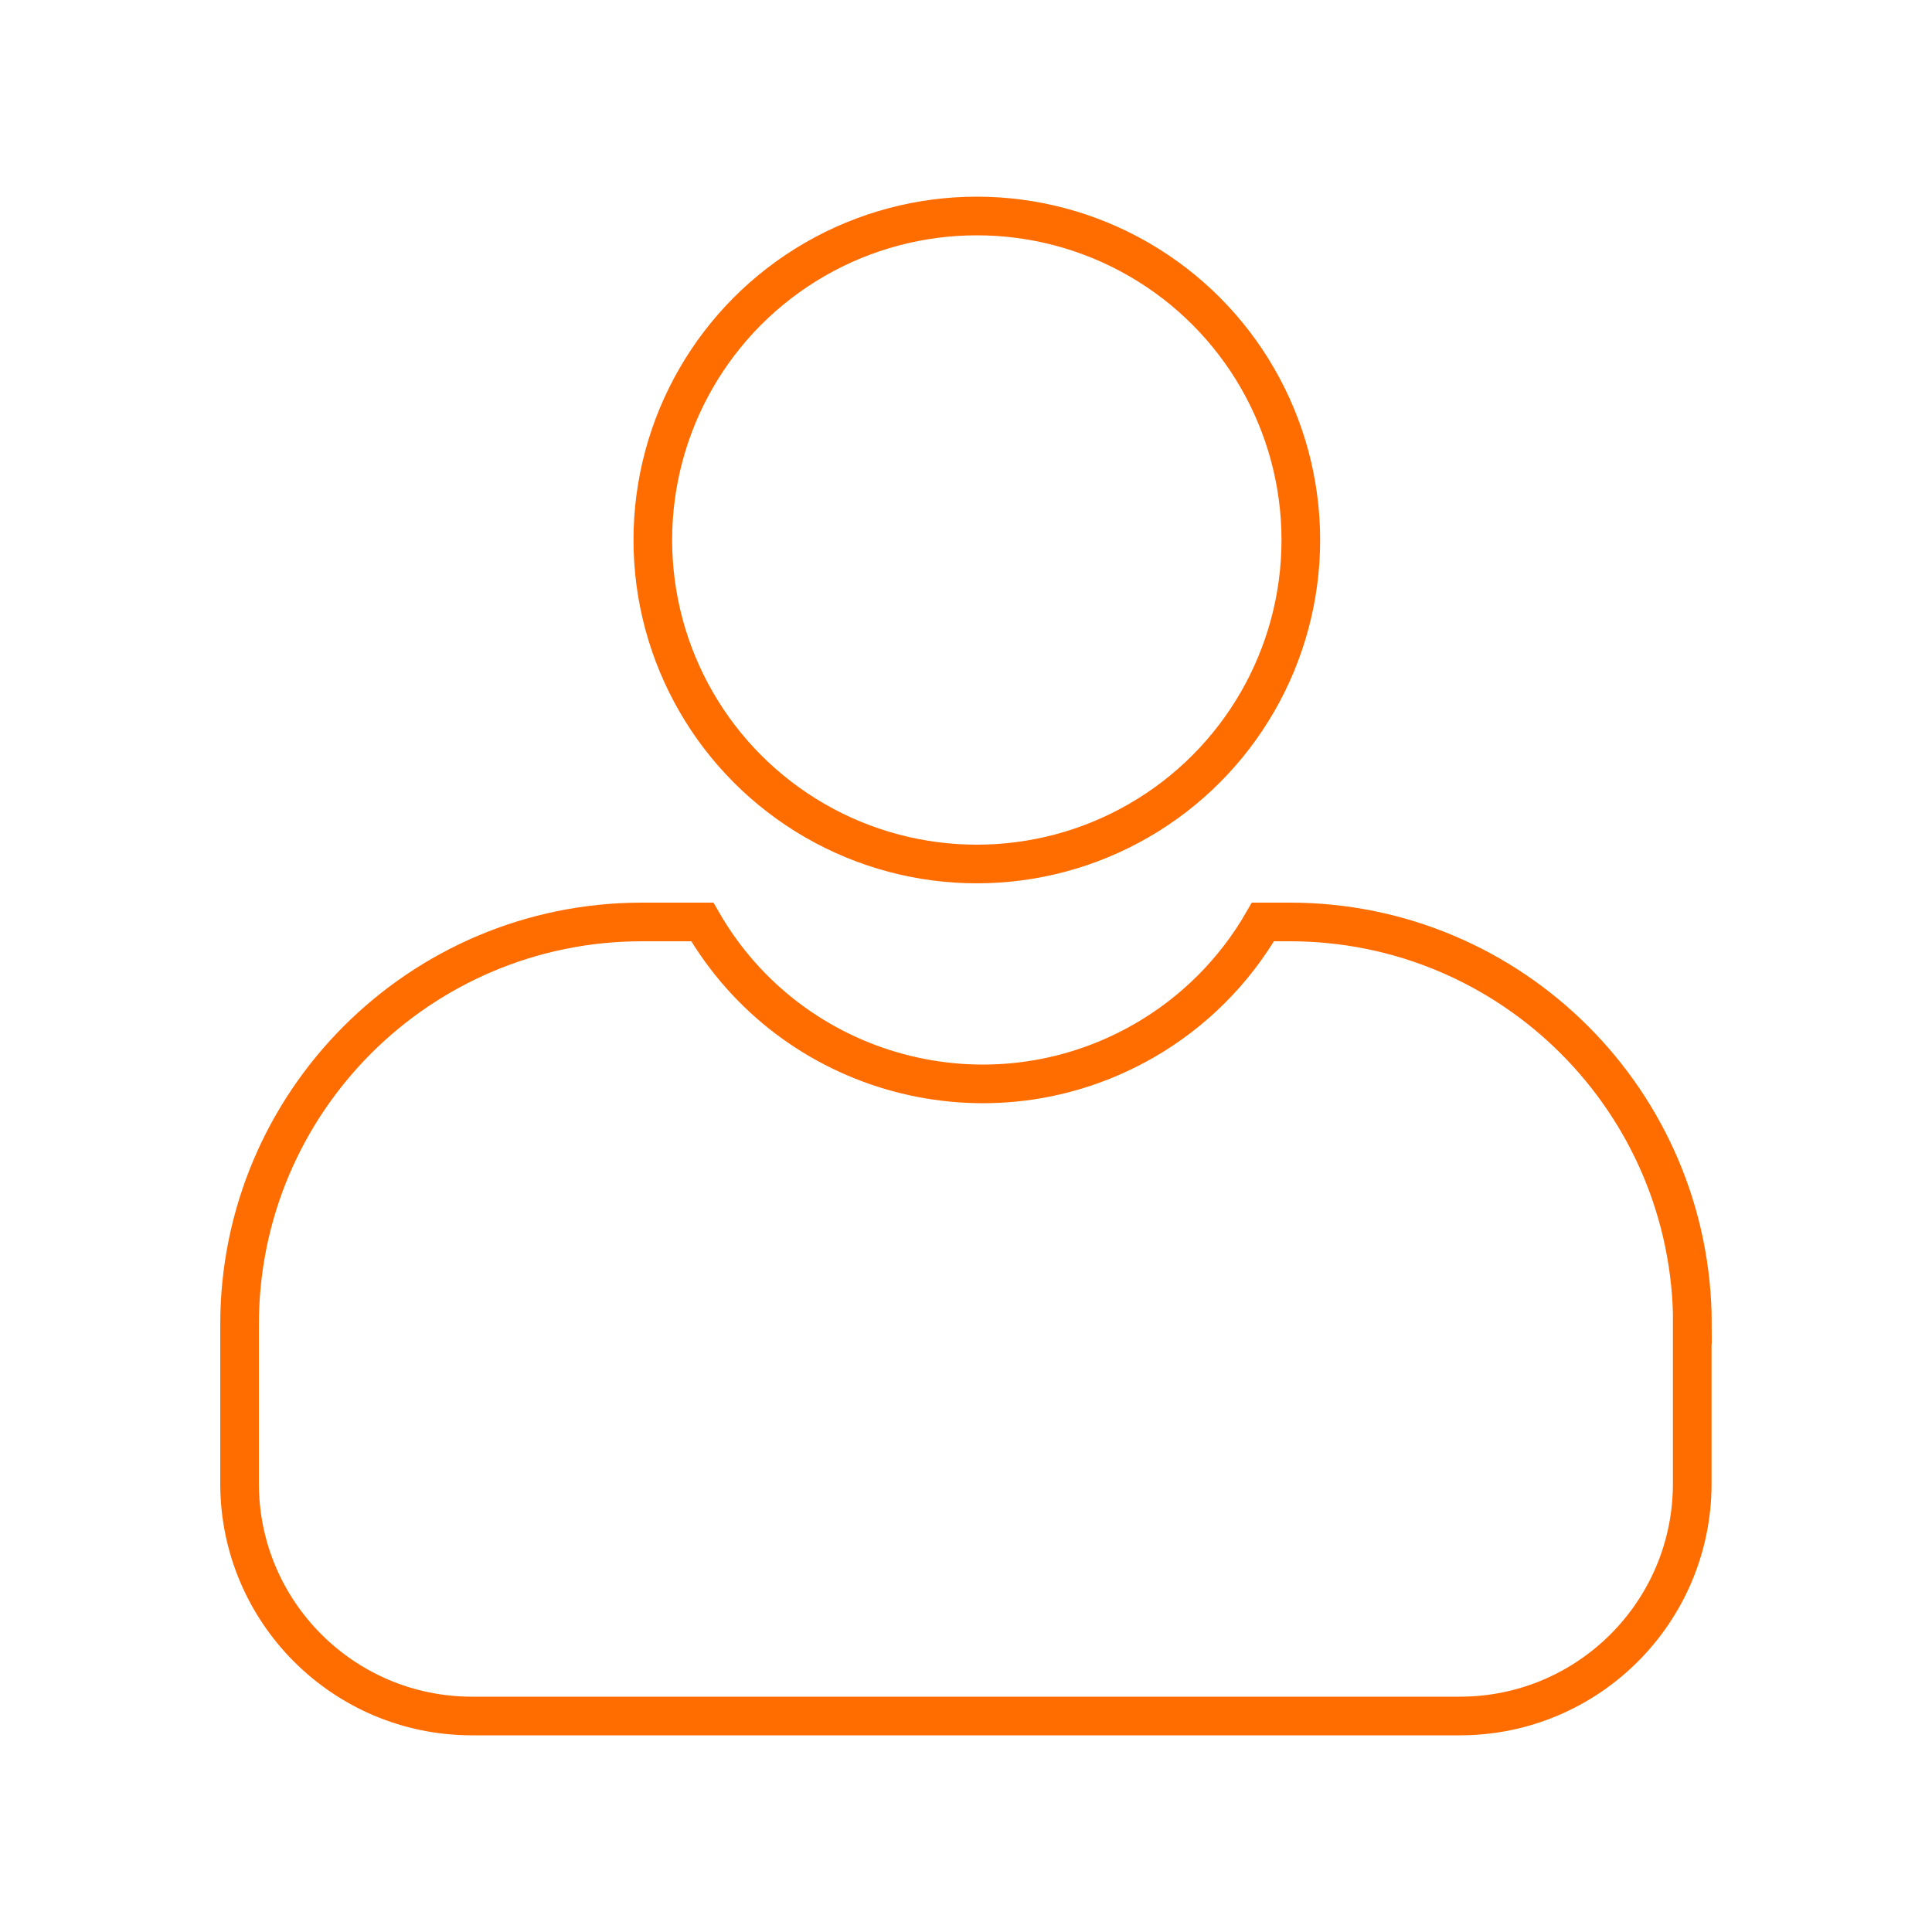 <?xml version="1.0" encoding="UTF-8"?>
<svg id="contacts" xmlns="http://www.w3.org/2000/svg" viewBox="0 0 100 100">
  <g id="_Administrators" data-name=" Administrators">
    <path d="m87.59,68.55v8.24c0,6.65-5.39,12.03-12.03,12.03H24.43c-6.65,0-12.03-5.39-12.03-12.03h0v-8.24c0-11.5,9.32-20.83,20.83-20.83h3.12c4.62,8.01,14.86,10.76,22.88,6.14,2.55-1.47,4.67-3.59,6.14-6.14h1.39c11.5,0,20.83,9.32,20.84,20.83,0,0-.01,0,0,0Z" fill="none" stroke="#ff6c00" stroke-width="2"/>
    <circle cx="50.56" cy="27.95" r="16.77" fill="none" stroke="#ff6c00" stroke-width="2"/>
  </g>
</svg>